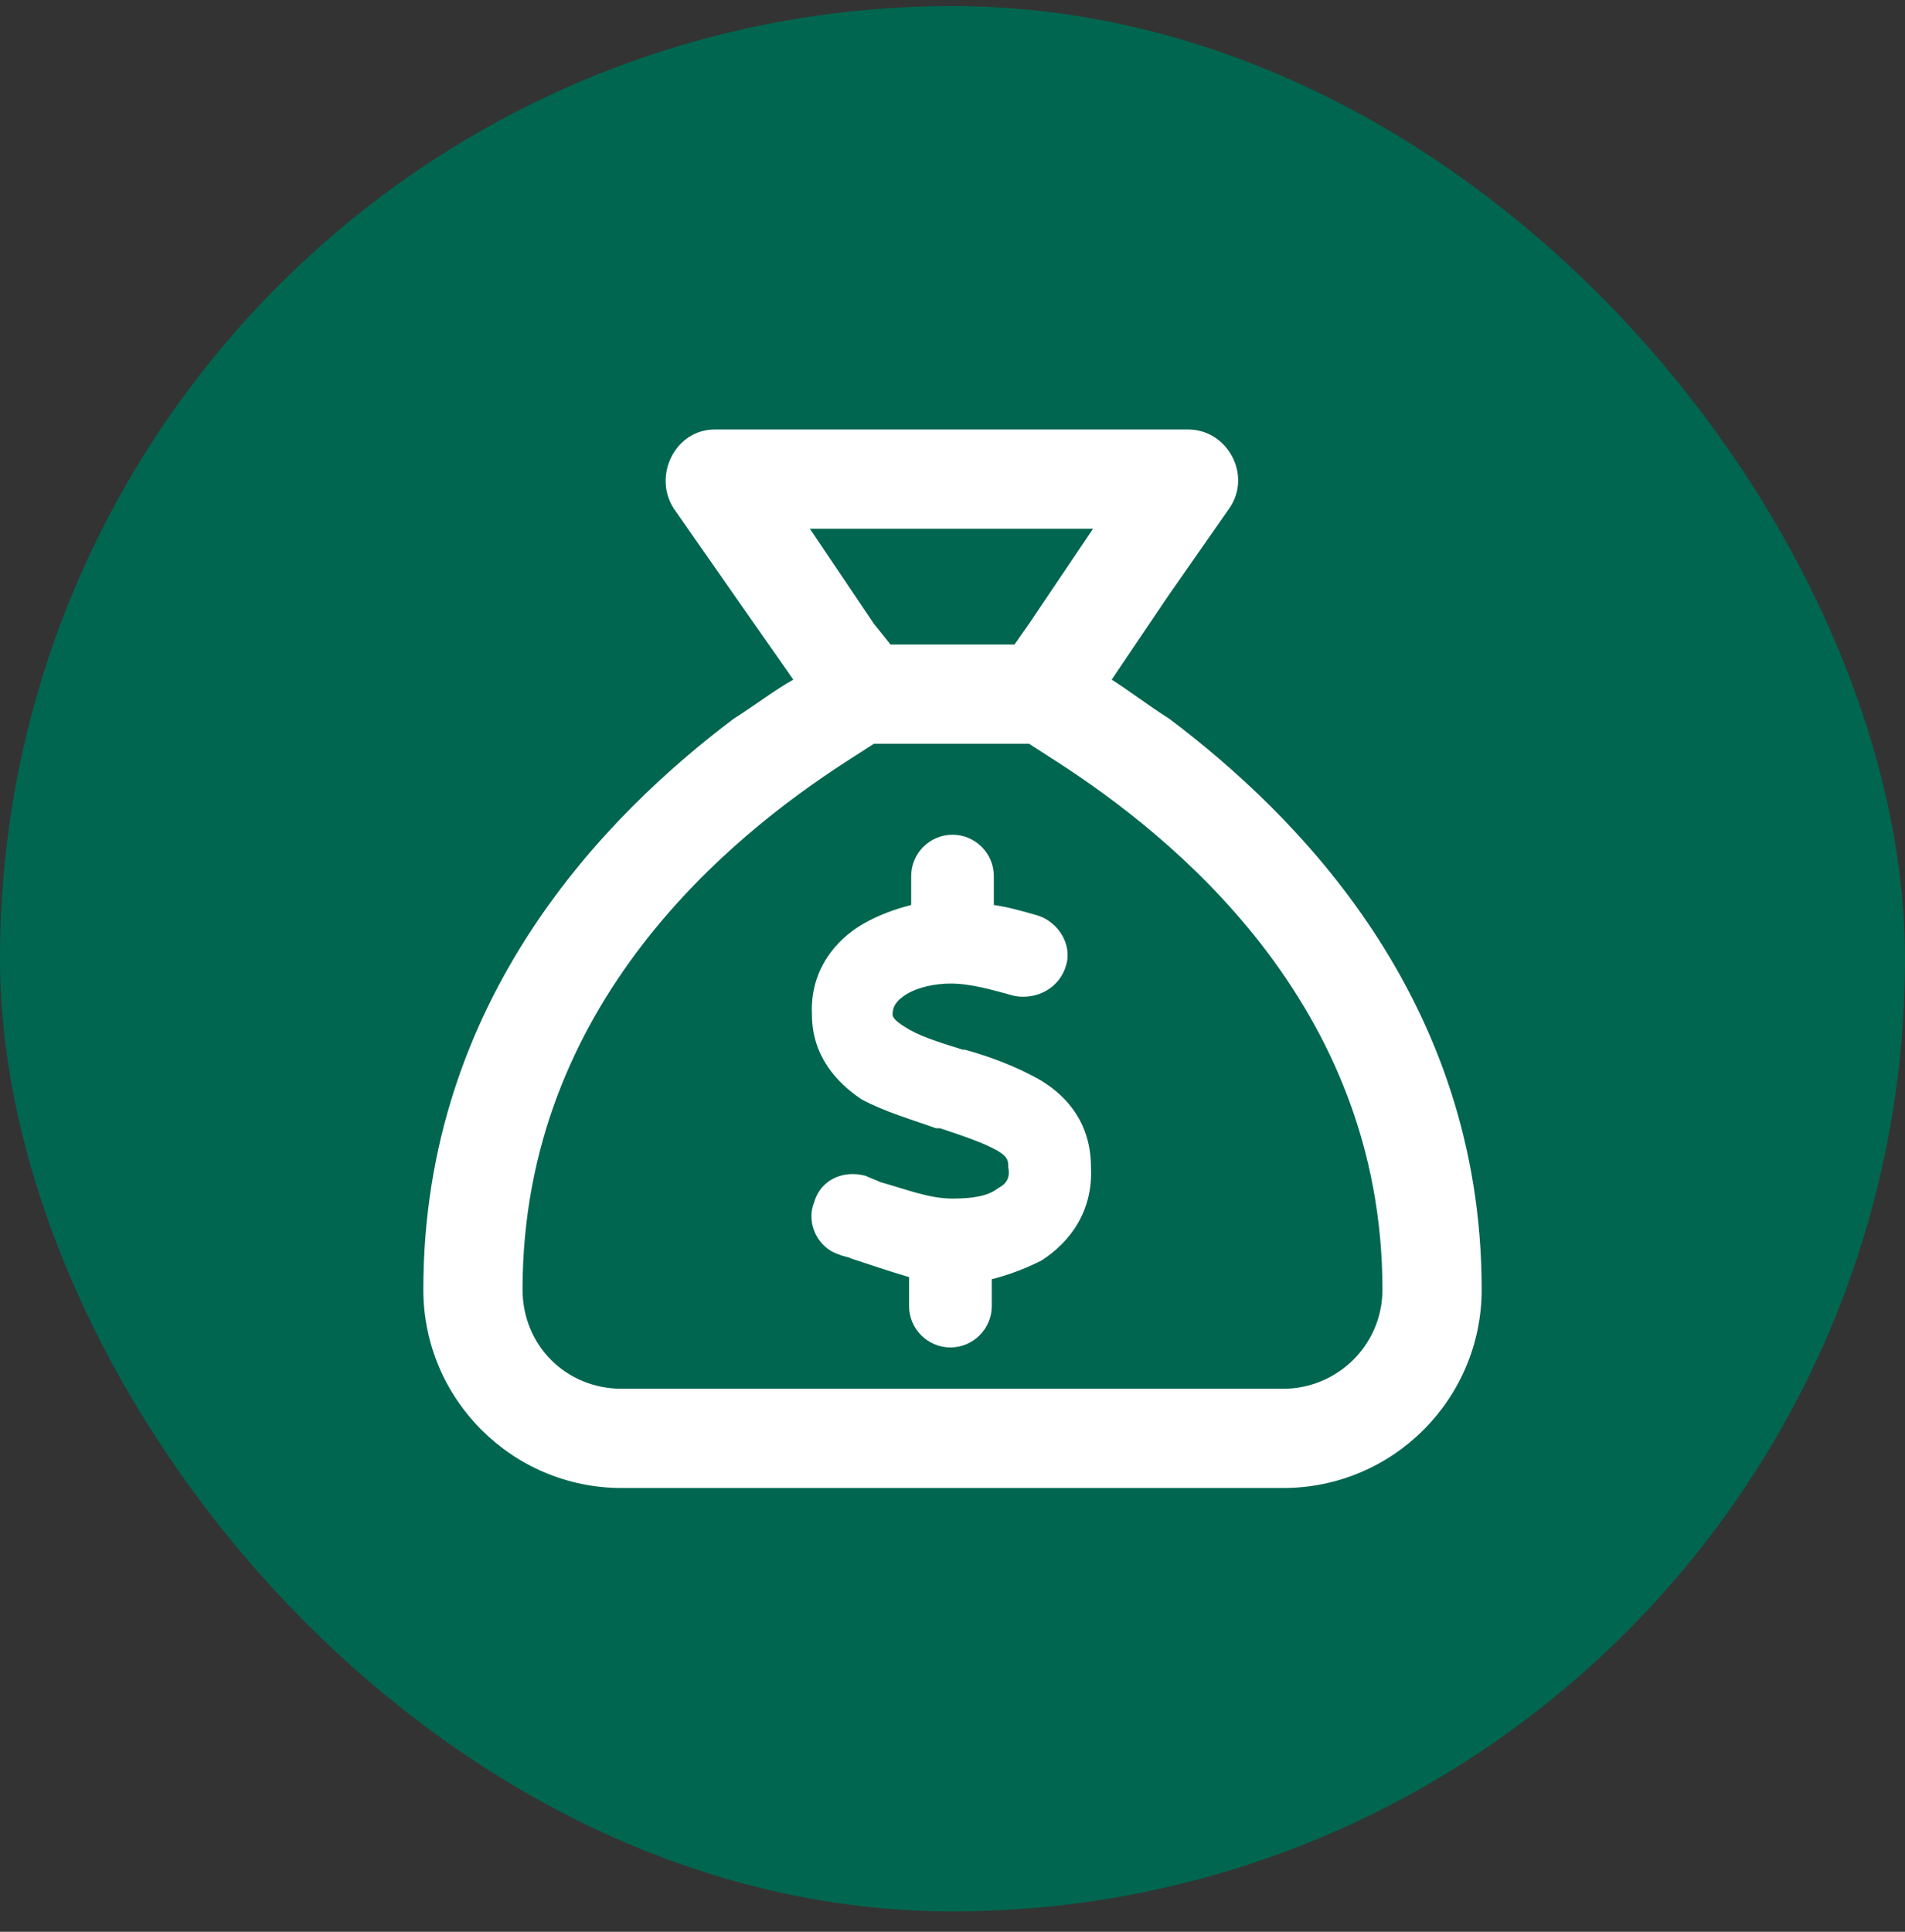 <svg width="72" height="73" viewBox="0 0 72 73" fill="none" xmlns="http://www.w3.org/2000/svg">
<rect x="0" y="0" width="72" height="73" fill="#333333" stroke="none"/>
<rect y="0.23" width="72" height="72" rx="36" fill="#00664F"/>
<path d="M33.031 28.105L31.938 28.808C27.719 31.543 19.75 37.871 19.75 48.73C19.75 50.84 21.391 52.48 23.5 52.48H48.5C50.531 52.48 52.25 50.84 52.25 48.73C52.25 37.871 44.203 31.543 39.984 28.808L38.891 28.105H33.031ZM38.344 24.355L38.891 23.574L41.312 19.98H30.609L33.031 23.574L33.656 24.355H38.344ZM27.719 27.168C28.578 26.621 29.281 26.074 29.984 25.683L27.797 22.558L25.453 19.199C24.672 17.949 25.531 16.23 27.016 16.23H44.906C46.391 16.23 47.328 17.949 46.469 19.199L44.125 22.558L42.016 25.683C42.641 26.074 43.344 26.621 44.203 27.168C48.969 30.762 56 37.715 56 48.73C56 52.871 52.641 56.23 48.5 56.23H23.5C19.359 56.23 16 52.871 16 48.73C16 37.715 22.953 30.762 27.719 27.168ZM37.562 33.105V34.199C38.109 34.277 38.656 34.433 39.203 34.59C39.984 34.824 40.531 35.683 40.297 36.465C40.062 37.324 39.203 37.793 38.344 37.636C37.484 37.402 36.703 37.168 35.922 37.168C35.297 37.168 34.672 37.324 34.281 37.558C33.891 37.793 33.734 38.027 33.734 38.34C33.734 38.418 33.812 38.574 34.203 38.808C34.672 39.121 35.375 39.355 36.391 39.668H36.469C37.328 39.902 38.422 40.293 39.359 40.84C40.375 41.465 41.234 42.48 41.234 44.121C41.312 45.761 40.453 46.933 39.359 47.636C38.734 47.949 38.109 48.183 37.484 48.34V49.355C37.484 50.215 36.781 50.918 35.922 50.918C35.062 50.918 34.359 50.215 34.359 49.355V48.261C33.578 48.027 32.875 47.793 32.172 47.558C32.016 47.48 31.859 47.48 31.703 47.402C30.922 47.168 30.453 46.23 30.766 45.449C31 44.59 31.859 44.199 32.719 44.433C32.875 44.511 33.109 44.59 33.266 44.668C34.359 44.98 35.141 45.293 36 45.293C36.703 45.293 37.328 45.215 37.719 44.902C38.031 44.746 38.188 44.511 38.109 44.121C38.109 43.886 38.109 43.73 37.719 43.496C37.172 43.183 36.469 42.949 35.531 42.636H35.375C34.516 42.324 33.422 42.011 32.562 41.543C31.625 40.918 30.688 39.902 30.688 38.34C30.609 36.699 31.547 35.527 32.641 34.902C33.188 34.59 33.812 34.355 34.438 34.199V33.105C34.438 32.246 35.141 31.543 36 31.543C36.859 31.543 37.562 32.246 37.562 33.105Z" fill="white"/>
</svg>

